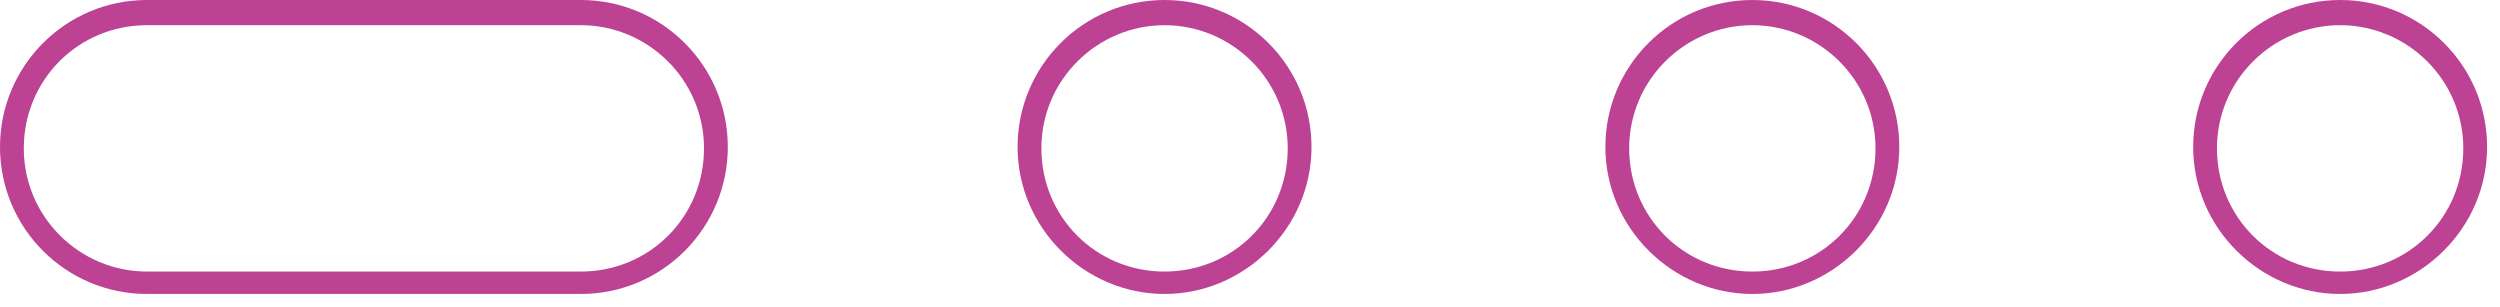 <svg width="179" height="22" viewBox="0 0 179 22" fill="none" xmlns="http://www.w3.org/2000/svg">
<path d="M83.382 1.804C88.192 1.804 92.201 5.713 92.201 10.624C92.201 15.535 88.292 19.444 83.382 19.444C78.471 19.444 74.563 15.535 74.563 10.624C74.563 5.713 78.572 1.804 83.382 1.804ZM83.382 0C77.569 0 72.859 4.711 72.859 10.524C72.859 16.337 77.67 21.048 83.382 21.048C89.094 21.048 93.904 16.337 93.904 10.524C93.904 4.711 89.194 0 83.382 0Z" fill="#BD4294"/>
<path d="M125.468 1.804C130.278 1.804 134.286 5.713 134.286 10.624C134.286 15.535 130.378 19.444 125.468 19.444C120.557 19.444 116.649 15.535 116.649 10.624C116.649 5.713 120.657 1.804 125.468 1.804ZM125.468 0C119.655 0 114.945 4.711 114.945 10.524C114.945 16.337 119.756 21.048 125.468 21.048C131.18 21.048 135.99 16.337 135.99 10.524C135.99 4.711 131.28 0 125.468 0Z" fill="#BD4294"/>
<path d="M167.554 1.804C172.364 1.804 176.372 5.713 176.372 10.624C176.372 15.535 172.464 19.444 167.554 19.444C162.643 19.444 158.735 15.535 158.735 10.624C158.735 5.713 162.743 1.804 167.554 1.804ZM167.554 0C161.741 0 157.031 4.711 157.031 10.524C157.031 16.337 161.841 21.048 167.554 21.048C173.266 21.048 178.076 16.337 178.076 10.524C178.076 4.711 173.366 0 167.554 0Z" fill="#BD4294"/>
<path d="M41.589 1.804C46.399 1.804 50.407 5.713 50.407 10.624C50.407 15.535 46.499 19.444 41.589 19.444H10.522C5.712 19.444 1.704 15.535 1.704 10.624C1.704 5.713 5.612 1.804 10.522 1.804H41.589ZM41.589 0H10.522C4.71 0 0 4.711 0 10.524C0 16.337 4.71 21.048 10.522 21.048H41.589C47.401 21.048 52.111 16.337 52.111 10.524C52.111 4.711 47.401 0 41.589 0Z" fill="#BD4294"/>
</svg>
